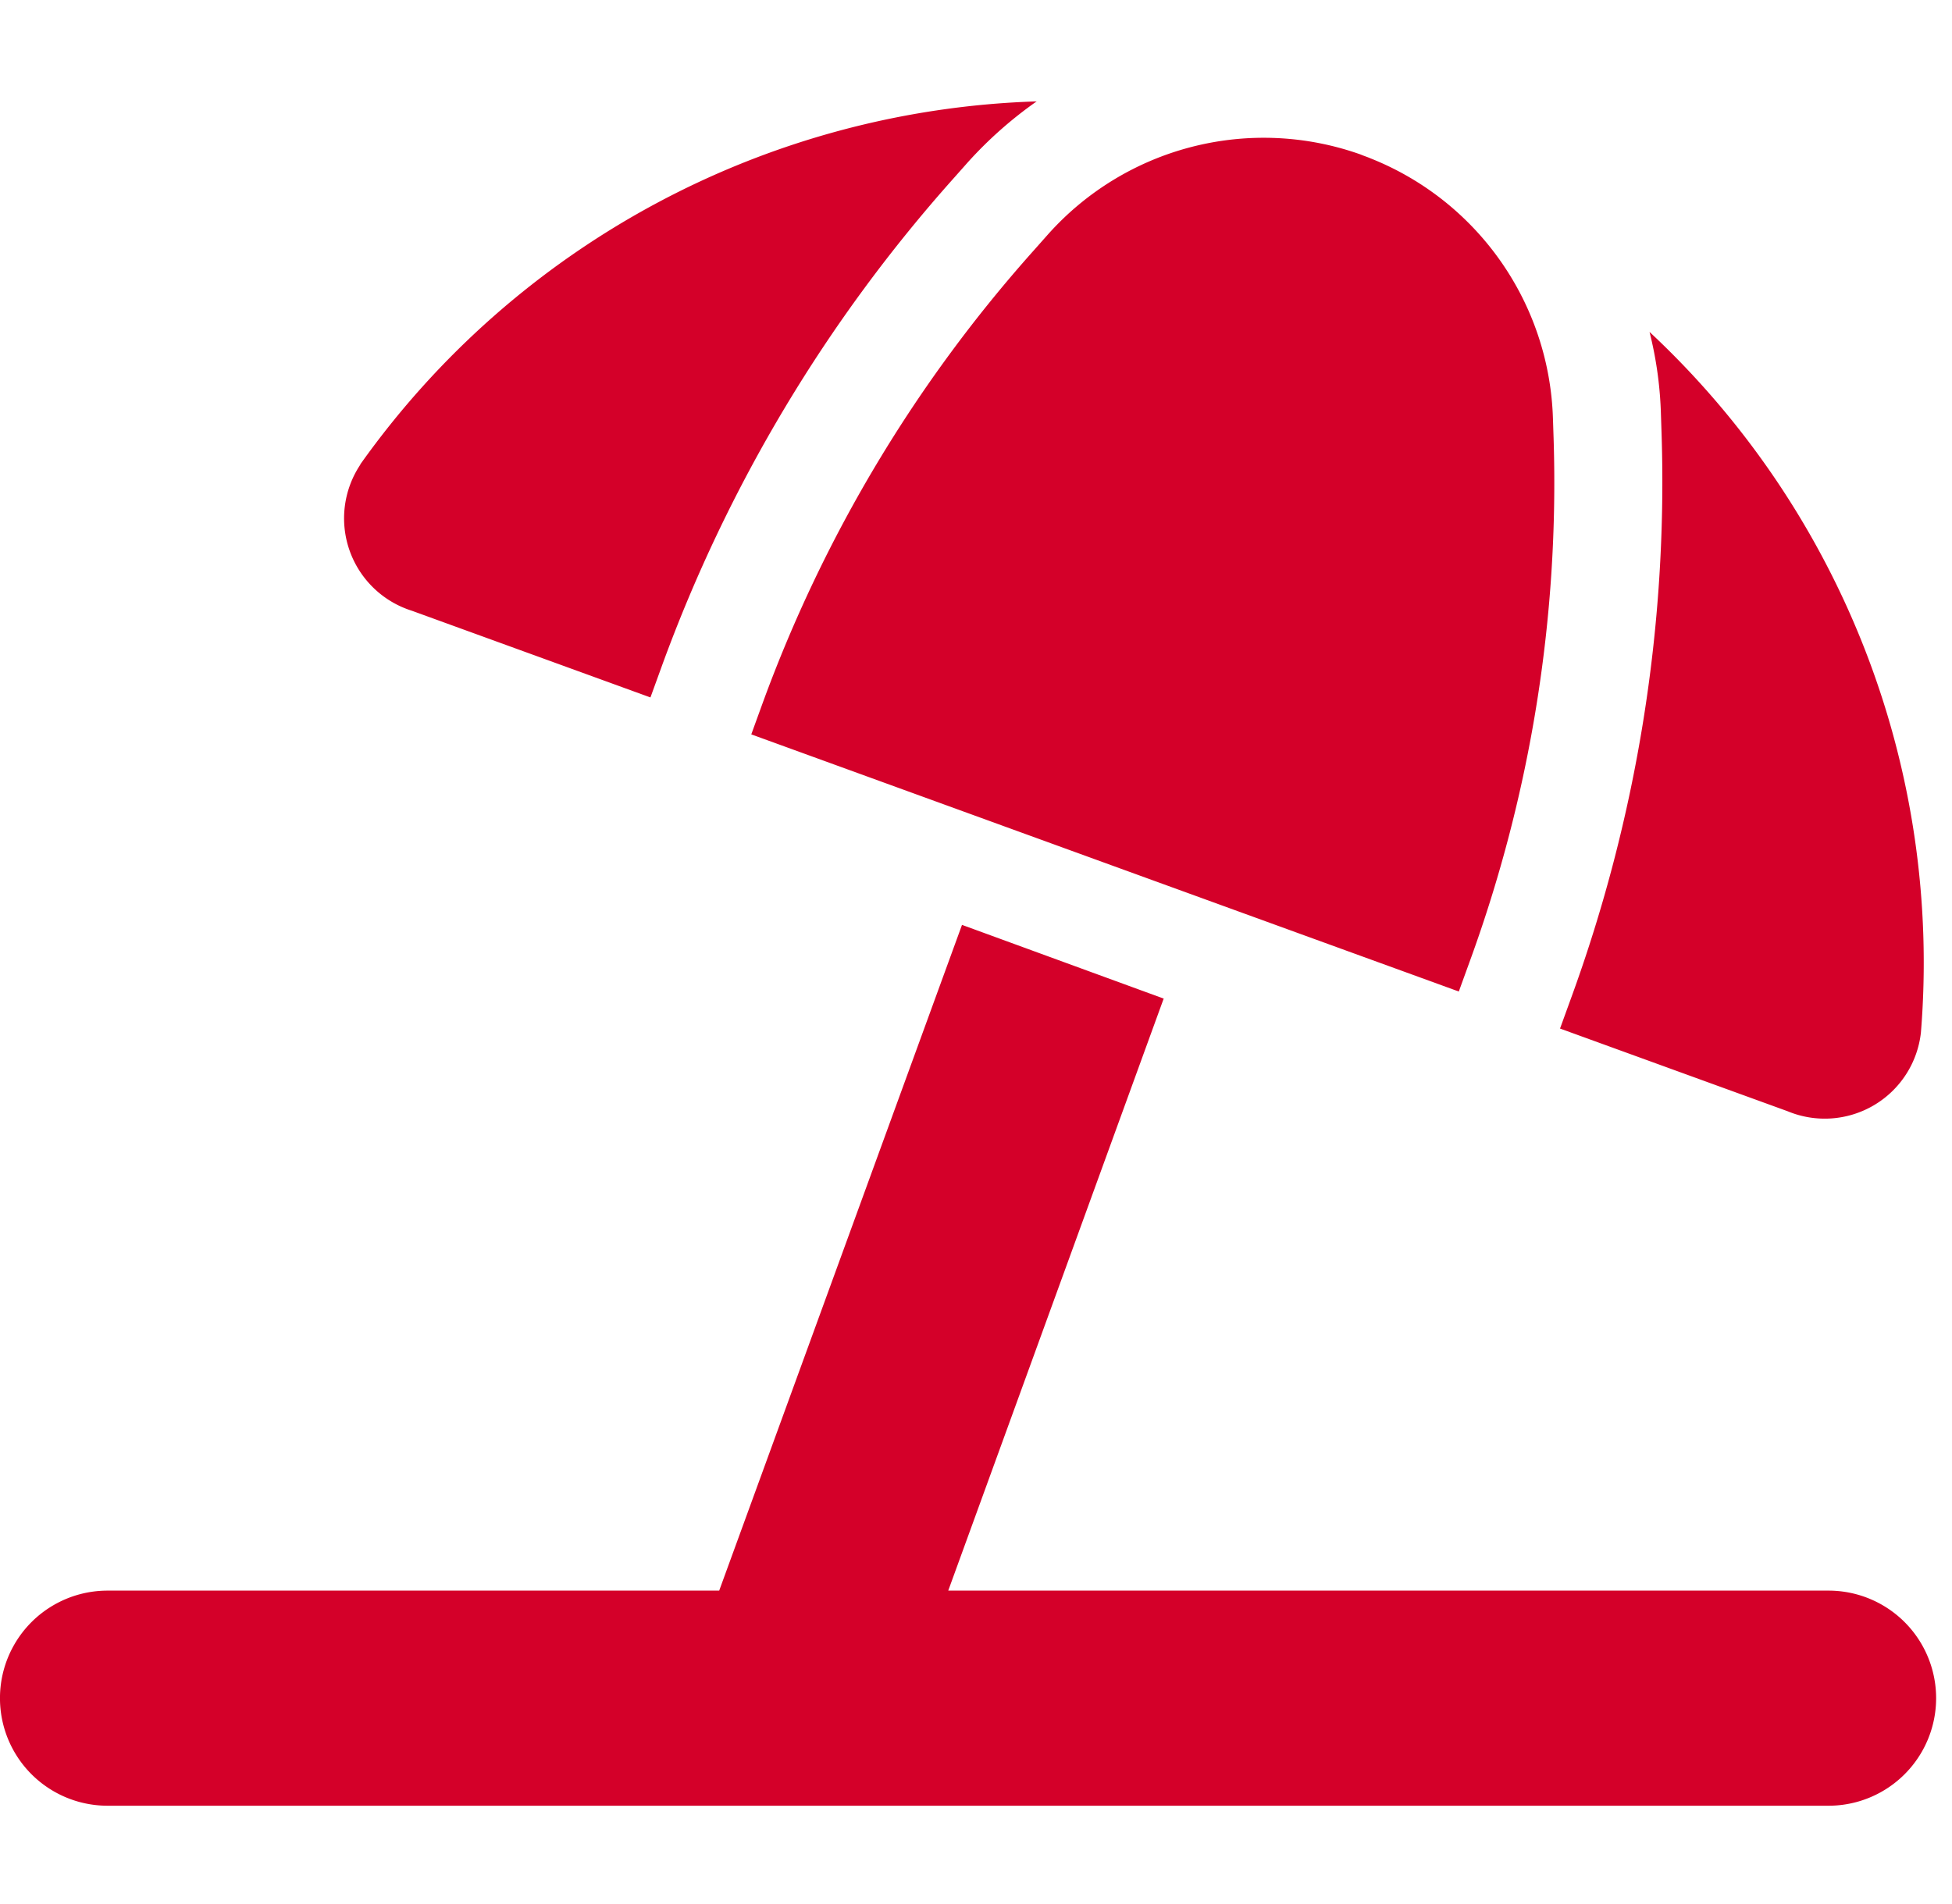 <svg xmlns="http://www.w3.org/2000/svg" xmlns:xlink="http://www.w3.org/1999/xlink" width="41" height="40" viewBox="0 0 41 40">
  <defs>
    <clipPath id="clip-path">
      <rect id="Rectangle_118" data-name="Rectangle 118" width="41" height="40" transform="translate(4650 3390.93)" fill="#d40029" stroke="#707070" stroke-width="1"/>
    </clipPath>
  </defs>
  <g id="Mask_Group_12" data-name="Mask Group 12" transform="translate(-4650 -3390.93)" clip-path="url(#clip-path)">
    <path id="umbrella-beach-solid_1_" data-name="umbrella-beach-solid (1)" d="M24.449,21.151,20.206,19.6l-5.1,13.986H2.259a2.259,2.259,0,0,0,0,4.519H38.407a2.259,2.259,0,1,0,0-4.519H19.917l4.526-12.44ZM33,21.136l-.233.642,4.78,1.737a2.032,2.032,0,0,0,2.8-1.652,18.125,18.125,0,0,0-5.7-14.72,7.99,7.99,0,0,1,.24,1.751l.014.424A31.644,31.644,0,0,1,33,21.136ZM32.618,8.958a6.081,6.081,0,0,0-3.841-5.465c-.064-.028-.134-.049-.2-.078A6.073,6.073,0,0,0,22.007,5.1l-.282.318a29.423,29.423,0,0,0-5.712,9.538l-.233.642L30.641,21l.233-.642A29.365,29.365,0,0,0,32.632,9.381l-.014-.424ZM7.568,9.932A2.035,2.035,0,0,0,8.649,13l5.013,1.822.233-.642A31.654,31.654,0,0,1,20.044,3.9l.282-.318A8.579,8.579,0,0,1,21.774,2.3,18.126,18.126,0,0,0,7.568,9.925Z" transform="translate(4650 3390.76)" fill="#d40029"/>
  </g>
</svg>
